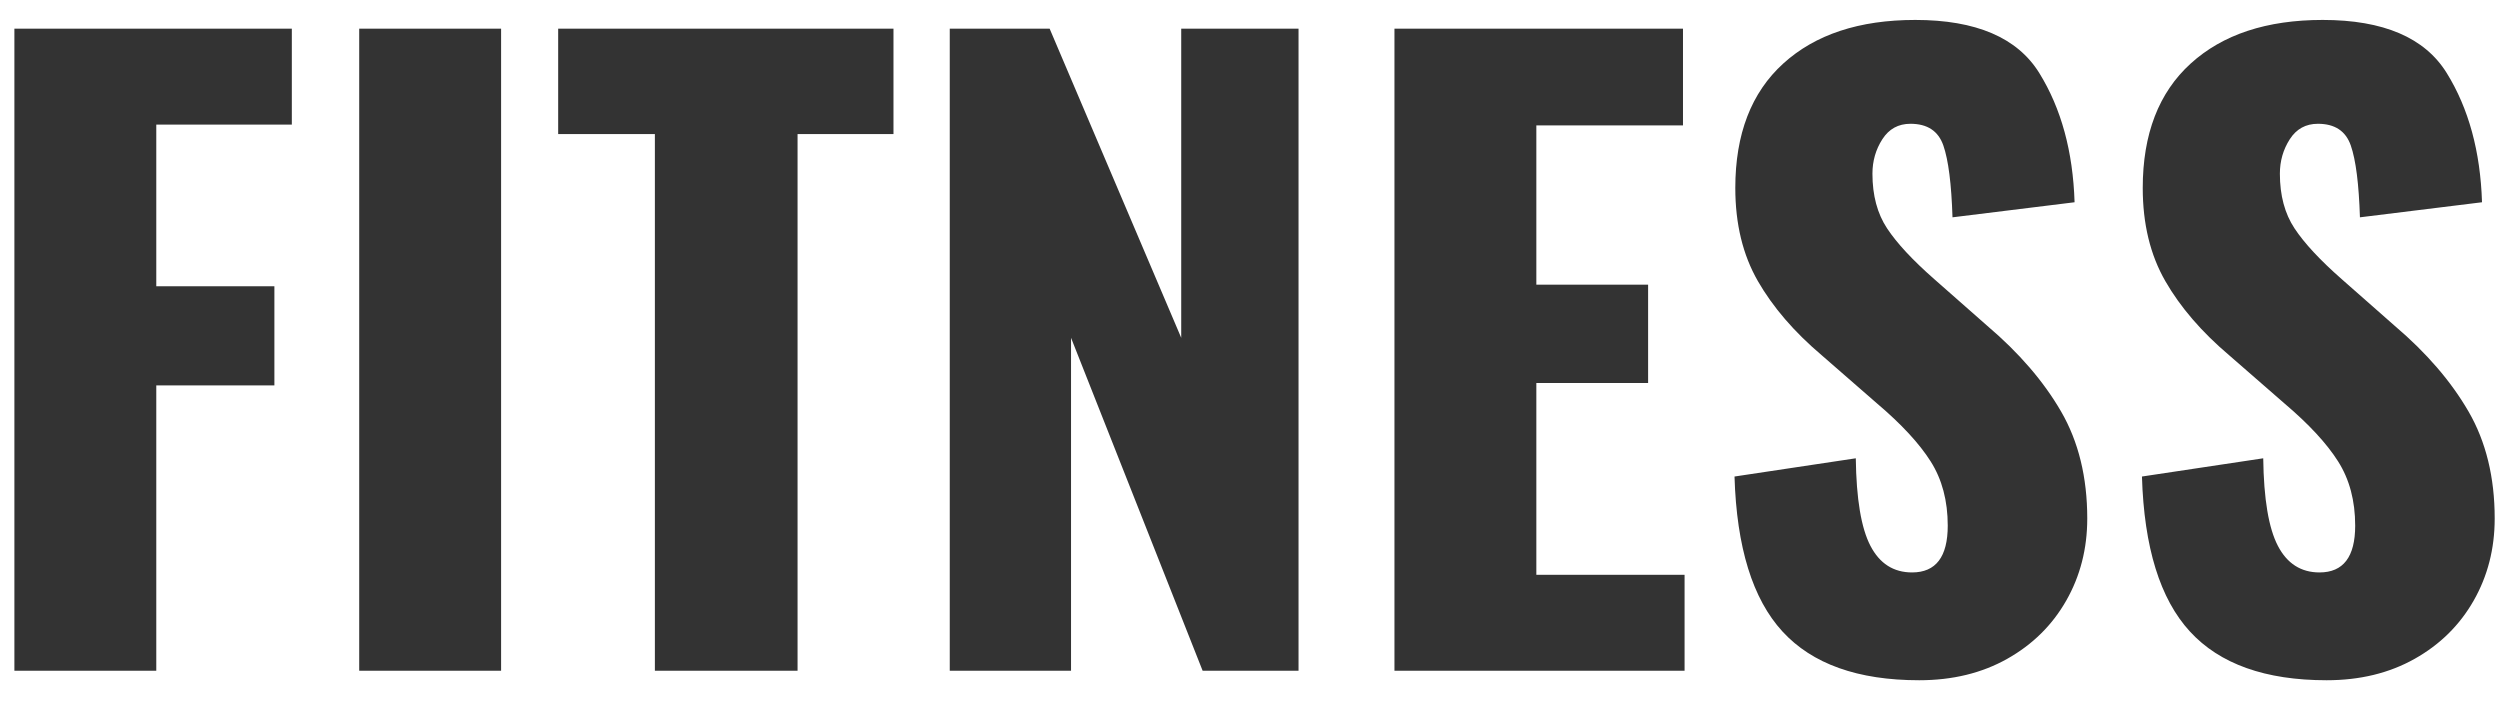 
<svg width="82px" height="23px" viewBox="0 0 82 23" version="1.1" xmlns="http://www.w3.org/2000/svg" xmlns:xlink="http://www.w3.org/1999/xlink">
    <g id="Page-1" stroke="none" stroke-width="1" fill="none" fill-rule="evenodd">
        <g id="myrevo.jp" transform="translate(-179, -784)" fill="#333333" fill-rule="nonzero">
            <path d="M179.472,784.94 L188.572,784.94 L188.572,788.086 L184.126,788.086 L184.126,793.39 L188,793.39 L188,796.64 L184.126,796.64 L184.126,806 L179.472,806 L179.472,784.94 Z M190.782,784.94 L195.436,784.94 L195.436,806 L190.782,806 L190.782,784.94 Z M200.48,788.398 L197.308,788.398 L197.308,784.94 L208.306,784.94 L208.306,788.398 L205.16,788.398 L205.16,806 L200.48,806 L200.48,788.398 Z M210.152,784.94 L213.428,784.94 L217.744,795.08 L217.744,784.94 L221.592,784.94 L221.592,806 L218.446,806 L214.13,795.08 L214.13,806 L210.152,806 L210.152,784.94 Z M224.738,784.94 L234.202,784.94 L234.202,788.112 L229.392,788.112 L229.392,793.338 L233.058,793.338 L233.058,796.562 L229.392,796.562 L229.392,802.854 L234.254,802.854 L234.254,806 L224.738,806 L224.738,784.94 Z M241.95,806.312 C239.939,806.312 238.444,805.779 237.465,804.713 C236.486,803.647 235.961,801.953 235.892,799.63 L239.87,799.032 C239.887,800.367 240.048,801.324 240.351,801.905 C240.654,802.486 241.109,802.776 241.716,802.776 C242.496,802.776 242.886,802.265 242.886,801.242 C242.886,800.427 242.7,799.725 242.327,799.136 C241.954,798.547 241.369,797.914 240.572,797.238 L238.752,795.652 C237.851,794.889 237.153,794.079 236.659,793.221 C236.165,792.363 235.918,791.345 235.918,790.166 C235.918,788.398 236.442,787.037 237.491,786.084 C238.54,785.131 239.983,784.654 241.82,784.654 C243.813,784.654 245.17,785.235 245.889,786.396 C246.608,787.557 246.994,788.97 247.046,790.634 L243.042,791.128 C243.007,790.036 242.908,789.252 242.743,788.775 C242.578,788.298 242.219,788.06 241.664,788.06 C241.265,788.06 240.958,788.229 240.741,788.567 C240.524,788.905 240.416,789.282 240.416,789.698 C240.416,790.409 240.576,791.007 240.897,791.492 C241.218,791.977 241.733,792.532 242.444,793.156 L244.186,794.69 C245.226,795.574 246.032,796.51 246.604,797.498 C247.176,798.486 247.462,799.656 247.462,801.008 C247.462,801.996 247.232,802.893 246.773,803.699 C246.314,804.505 245.668,805.142 244.836,805.61 C244.004,806.078 243.042,806.312 241.95,806.312 Z M255.314,806.312 C253.303,806.312 251.808,805.779 250.829,804.713 C249.85,803.647 249.325,801.953 249.256,799.63 L253.234,799.032 C253.251,800.367 253.412,801.324 253.715,801.905 C254.018,802.486 254.473,802.776 255.08,802.776 C255.86,802.776 256.25,802.265 256.25,801.242 C256.25,800.427 256.064,799.725 255.691,799.136 C255.318,798.547 254.733,797.914 253.936,797.238 L252.116,795.652 C251.215,794.889 250.517,794.079 250.023,793.221 C249.529,792.363 249.282,791.345 249.282,790.166 C249.282,788.398 249.806,787.037 250.855,786.084 C251.904,785.131 253.347,784.654 255.184,784.654 C257.177,784.654 258.534,785.235 259.253,786.396 C259.972,787.557 260.358,788.97 260.41,790.634 L256.406,791.128 C256.371,790.036 256.272,789.252 256.107,788.775 C255.942,788.298 255.583,788.06 255.028,788.06 C254.629,788.06 254.322,788.229 254.105,788.567 C253.888,788.905 253.78,789.282 253.78,789.698 C253.78,790.409 253.94,791.007 254.261,791.492 C254.582,791.977 255.097,792.532 255.808,793.156 L257.55,794.69 C258.59,795.574 259.396,796.51 259.968,797.498 C260.54,798.486 260.826,799.656 260.826,801.008 C260.826,801.996 260.596,802.893 260.137,803.699 C259.678,804.505 259.032,805.142 258.2,805.61 C257.368,806.078 256.406,806.312 255.314,806.312 Z" id="txt_fitness_fitness"></path>
        </g>
    </g>
</svg>

